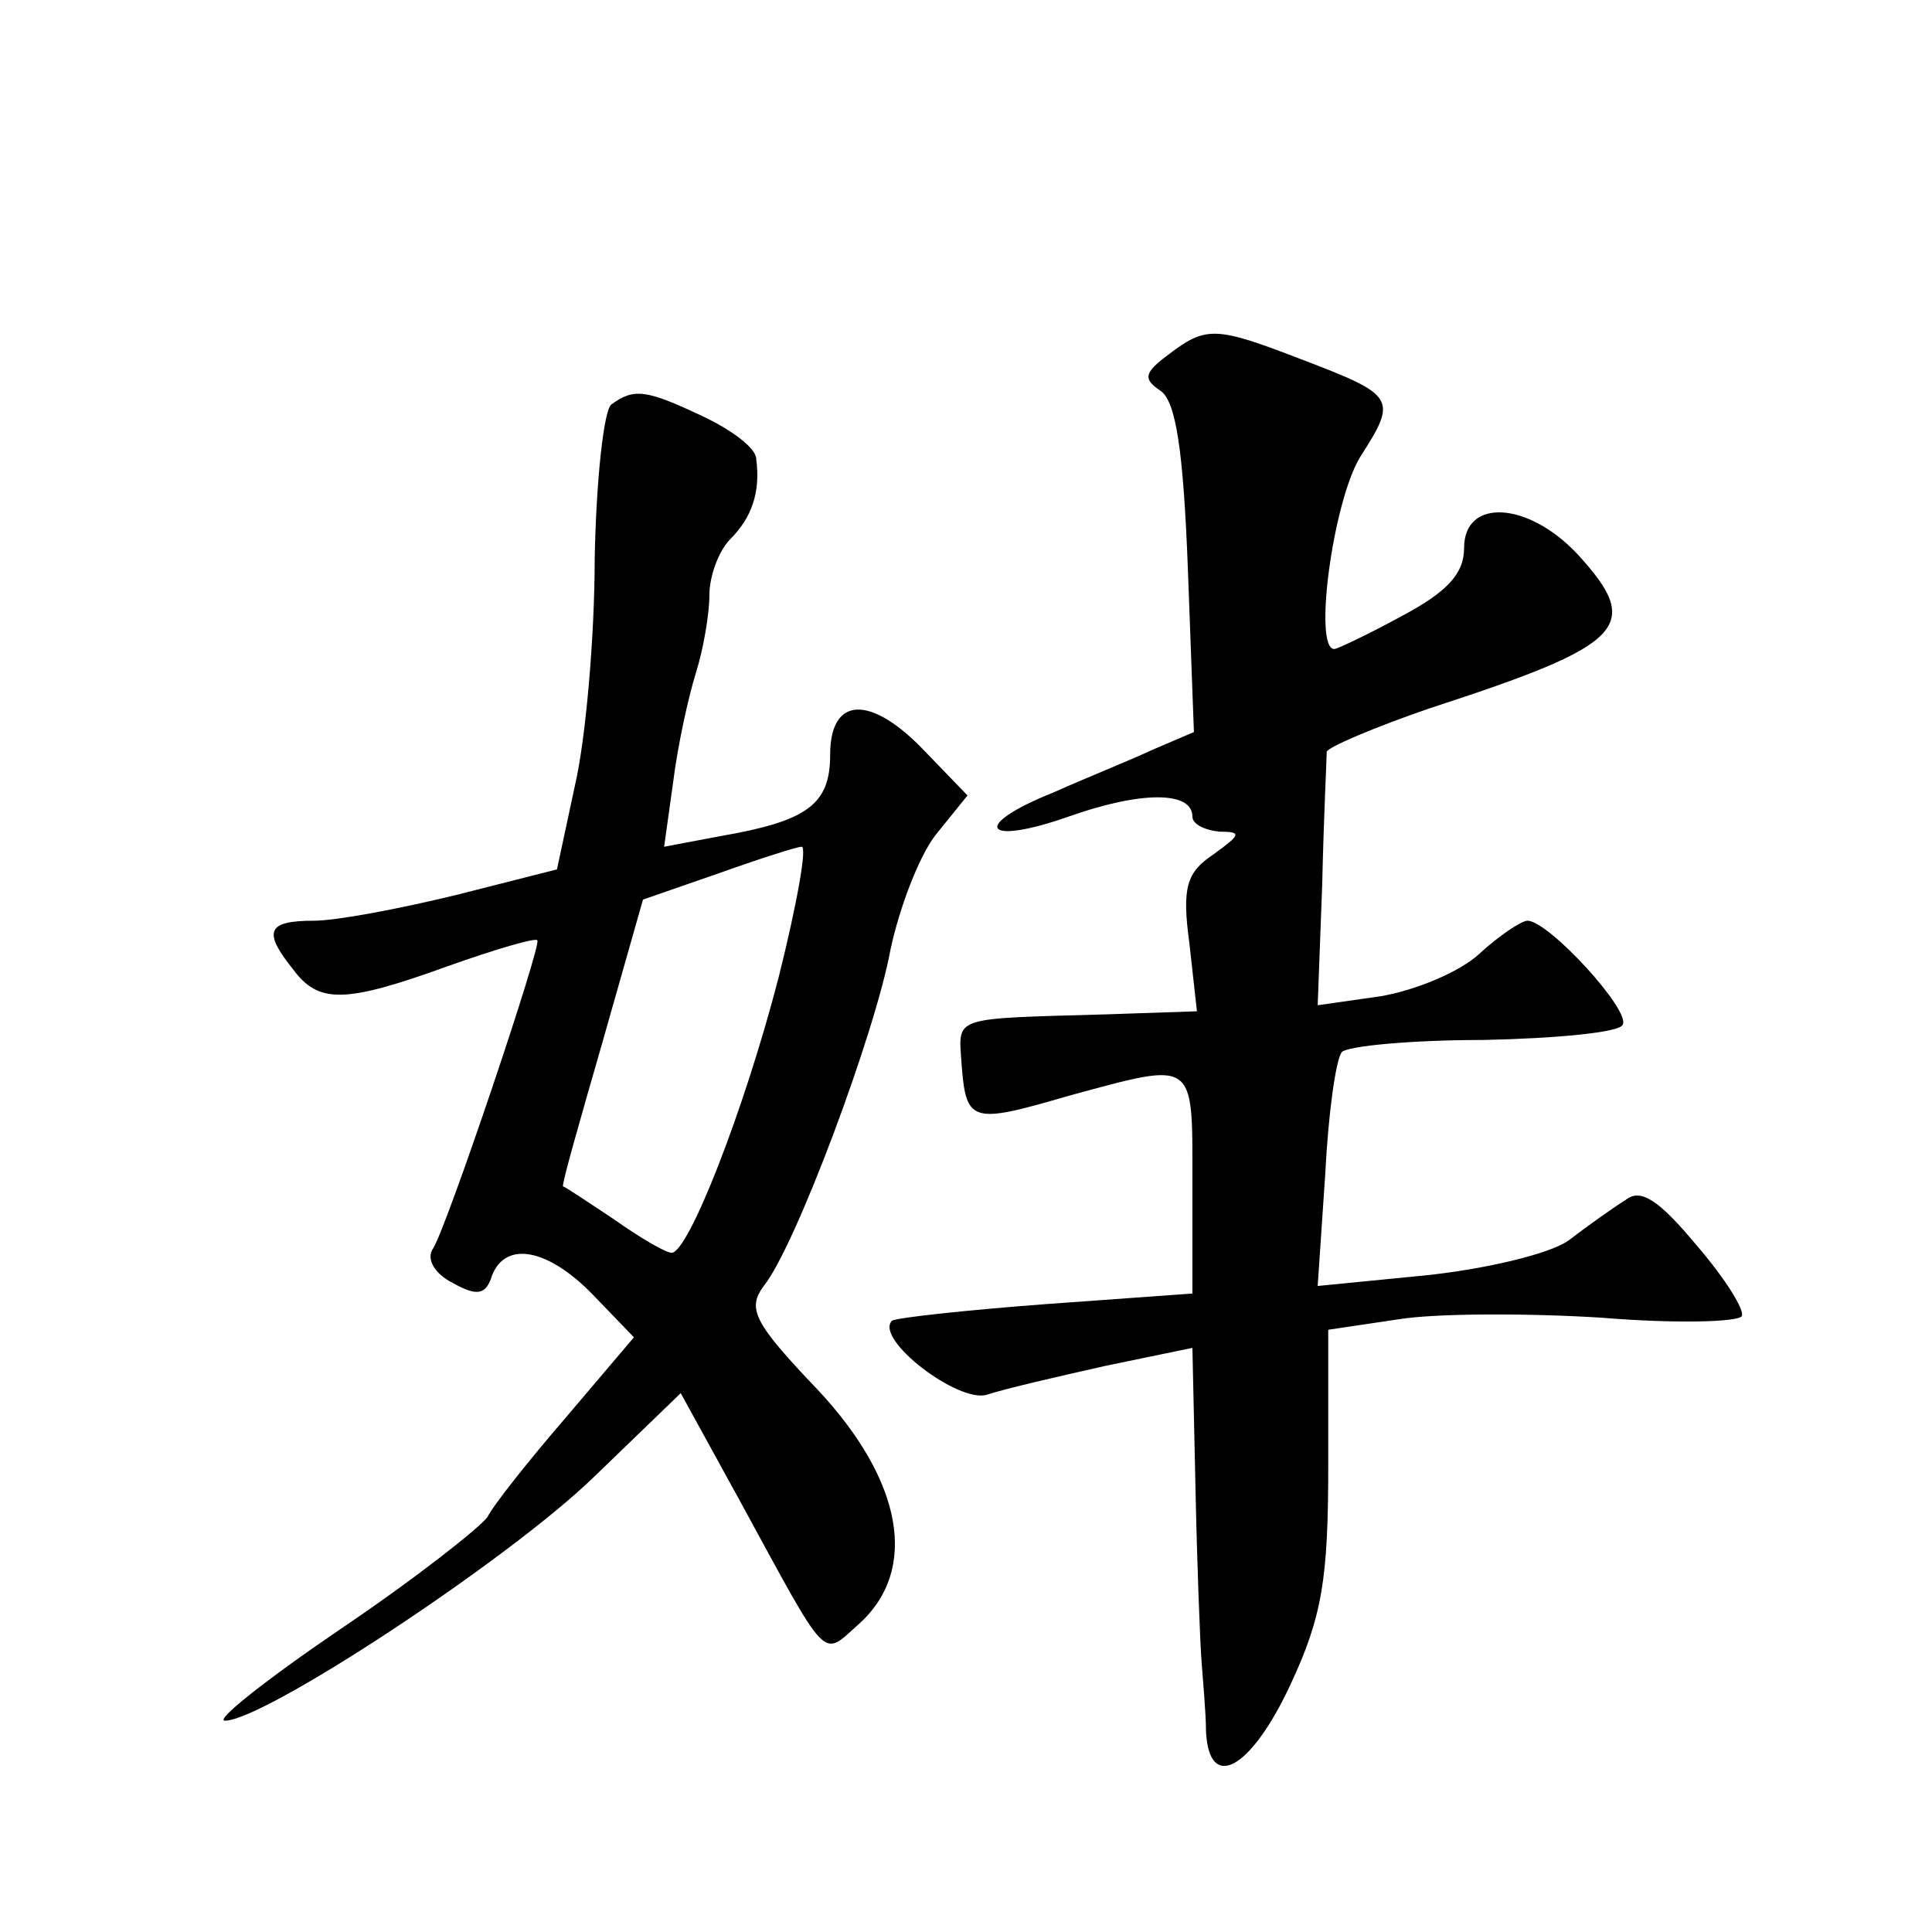 <?xml version="1.0" standalone="no"?>
<!DOCTYPE svg PUBLIC "-//W3C//DTD SVG 20010904//EN"
 "http://www.w3.org/TR/2001/REC-SVG-20010904/DTD/svg10.dtd">
<svg version="1.0" xmlns="http://www.w3.org/2000/svg"
 width="128pt" height="128pt" viewBox="0 0 128 128"
 preserveAspectRatio="xMidYMid meet">
<g transform="translate(0,128) scale(0.1,-0.1)"
fill="#0" stroke="none">
<path d="M774 1045 c-16 -12 -17 -16 -5 -24 10 -7 15 -39 18 -118 l4 -108 -28 -12
c-15 -7 -45 -19 -65 -28 -55 -22 -47 -36 10 -16 48 17 82 17 82 0 0 -5 8 -9 18
-10 15 0 14 -2 -4 -15 -18 -12 -21 -22 -16 -59 l5 -45 -59 -2 c-104 -3 -99 -1 -97
-32 3 -40 6 -41 71 -22 85 23 82 25 82 -58 l0 -73 -97 -7 c-53 -4 -99 -9 -102 -11
-12 -12 44 -55 63 -49 12 4 47 12 78 19 l58 12 2 -91 c1 -50 3 -102 4 -116 1 -14
3 -35 3 -47 2 -41 30 -25 56 31 21 45 25 70 25 145 l0 90 47 7 c25 4 86 4 134 1
48 -4 90 -3 93 1 2 4 -11 25 -30 47 -25 30 -37 38 -47 30 -8 -5 -25 -17 -38 -27
-13 -9 -56 -19 -95 -23 l-71 -7 5 74 c2 40 7 76 11 81 4 4 46 8 94 8 48 1 90 5
92 10 6 9 -49 69 -63 69 -4 0 -19 -10 -32 -22 -13 -12 -42 -24 -65 -28 l-42 -6
3 80 c1 45 3 84 3 88 1 3 31 16 69 29 129 42 141 54 97 102 -33 35 -75 37 -75 4
0 -17 -11 -29 -41 -45 -22 -12 -43 -22 -45 -22 -14 0 -1 97 17 127 25 39 24 41
-39 65 -57 22 -63 22 -88 3z M405 1012 c-5 -4 -10 -50 -11 -102 0 -52 -6 -120 -13
-150 l-12 -56 -67 -17 c-37 -9 -79 -17 -94 -17 -31 0 -34 -7 -14 -32 17 -23 34
-23 103 2 31 11 58 19 59 17 3 -3 -60 -190 -69 -204 -5 -7 1 -17 13 -23 16 -9 22
-8 26 5 9 23 37 18 67 -13 l27 -28 -45 -53 c-25 -29 -48 -58 -52 -66 -5 -7 -48
-41 -97 -74 -50 -34 -84 -61 -77 -61 26 0 187 106 244 161 l58 56 39 -71 c60 -110
54 -104 79 -82 40 36 29 95 -27 155 -43 45 -47 54 -36 69 21 26 74 168 84 223 6
28 19 62 30 76 l21 26 -28 29 c-36 38 -63 37 -63 -2 0 -33 -15 -44 -73 -54 l-37
-7 6 43 c3 24 10 56 15 72 5 16 9 39 9 52 0 12 6 29 14 37 14 14 20 31 17 53 0
7 -16 19 -35 28 -38 18 -46 19 -61 8z m111 -379 c-23 -89 -60 -183 -71 -183 -4
0 -21 10 -38 22 -18 12 -33 22 -34 22 -1 1 11 43 26 95 l27 95 49 17 c28 10 53
18 56 18 4 1 -3 -38 -15 -86z"/>
</g>
</svg>

